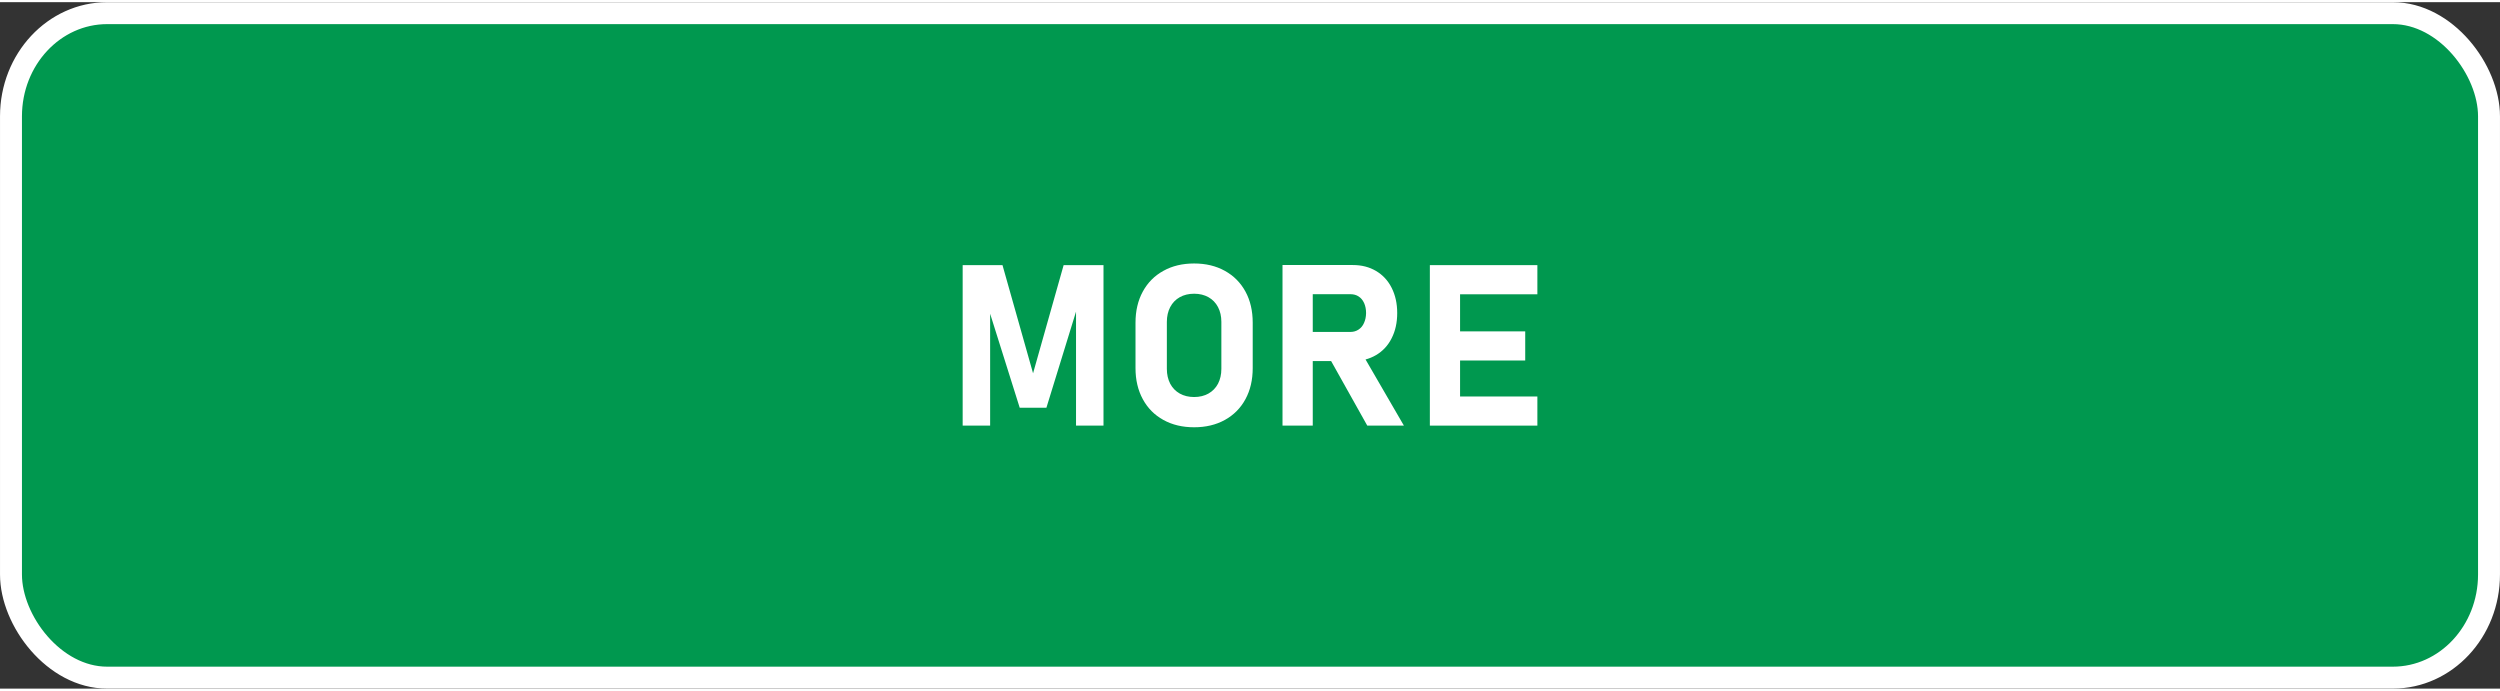 <?xml version="1.0" encoding="UTF-8"?>
<!DOCTYPE svg PUBLIC "-//W3C//DTD SVG 1.1//EN" "http://www.w3.org/Graphics/SVG/1.1/DTD/svg11.dtd">
<!-- Creator: CorelDRAW 2021 (64-Bit) -->
<svg xmlns="http://www.w3.org/2000/svg" xml:space="preserve" width="228px" height="63px" version="1.1" shape-rendering="geometricPrecision" text-rendering="geometricPrecision" image-rendering="optimizeQuality" fill-rule="evenodd" clip-rule="evenodd"
viewBox="0 0 709880 194920"
 xmlns:xlink="http://www.w3.org/1999/xlink"
 xmlns:xodm="http://www.corel.com/coreldraw/odm/2003">
 <rect x="0" y="0" width="709880" height="194920" fill="#333333" stroke="none"/>
 <g id="Layer_x0020_1">
  <rect fill="#00984F" stroke="white" stroke-width="6230" stroke-linecap="round" stroke-linejoin="round" stroke-miterlimit="2.613" x="3120" y="3120" width="703640" height="188680" rx="27310" ry="29290"/>
  <polygon fill="white" fill-rule="nonzero" points="302020,74670 313340,74670 313340,120240 305540,120240 305540,84850 305850,86870 297130,115160 289550,115160 280840,87480 281150,84850 281150,120240 273350,120240 273350,74670 284660,74670 293340,105380 "/>
  <path id="_1" fill="white" fill-rule="nonzero" d="M339080 120710c-3310,0 -6220,-690 -8730,-2080 -2530,-1400 -4470,-3350 -5850,-5900 -1380,-2540 -2070,-5480 -2070,-8810l0 -12910c0,-3350 690,-6300 2070,-8830 1380,-2530 3320,-4500 5850,-5890 2510,-1400 5420,-2090 8730,-2090 3290,0 6200,690 8720,2090 2520,1390 4470,3360 5850,5890 1380,2530 2060,5480 2060,8830l0 12910c0,3330 -680,6270 -2060,8810 -1380,2550 -3330,4500 -5850,5900 -2520,1390 -5430,2080 -8720,2080zm0 -8590c1540,0 2890,-330 4060,-980 1180,-670 2080,-1600 2720,-2800 630,-1230 950,-2620 950,-4210l0 -13350c0,-1580 -320,-2980 -950,-4190 -640,-1220 -1540,-2150 -2720,-2820 -1170,-650 -2520,-980 -4060,-980 -1560,0 -2910,330 -4080,980 -1180,670 -2080,1600 -2720,2820 -630,1210 -950,2610 -950,4190l0 13350c0,1590 320,2980 950,4210 640,1200 1540,2130 2720,2800 1170,650 2520,980 4080,980z"/>
  <path id="_2" fill="white" fill-rule="nonzero" d="M367590 93640l15860 0c880,0 1650,-230 2310,-670 670,-440 1190,-1050 1550,-1880 380,-810 570,-1750 590,-2810l0 0c0,-1070 -190,-2010 -550,-2830 -370,-810 -880,-1440 -1560,-1880 -660,-440 -1450,-650 -2340,-650l-15860 0 0 -8280 16540 0c2510,0 4710,560 6620,1700 1900,1120 3380,2720 4410,4770 1050,2070 1580,4450 1580,7170l0 0c0,2720 -530,5100 -1580,7150 -1030,2070 -2520,3650 -4420,4780 -1920,1130 -4120,1700 -6610,1700l-16540 0 0 -8270zm-3420 -19000l8590 0 0 45600 -8590 0 0 -45600zm13010 25850l9180 -1430 12280 21180 -10400 0 -11060 -19750z"/>
  <path id="_3" fill="white" fill-rule="nonzero" d="M406010 74670l8580 0 0 45570 -8580 0 0 -45570zm3100 37300l27430 0 0 8270 -27430 0 0 -8270zm0 -18490l23980 0 0 8270 -23980 0 0 -8270zm0 -18810l27430 0 0 8280 -27430 0 0 -8280z"/>
 </g>
</svg>
